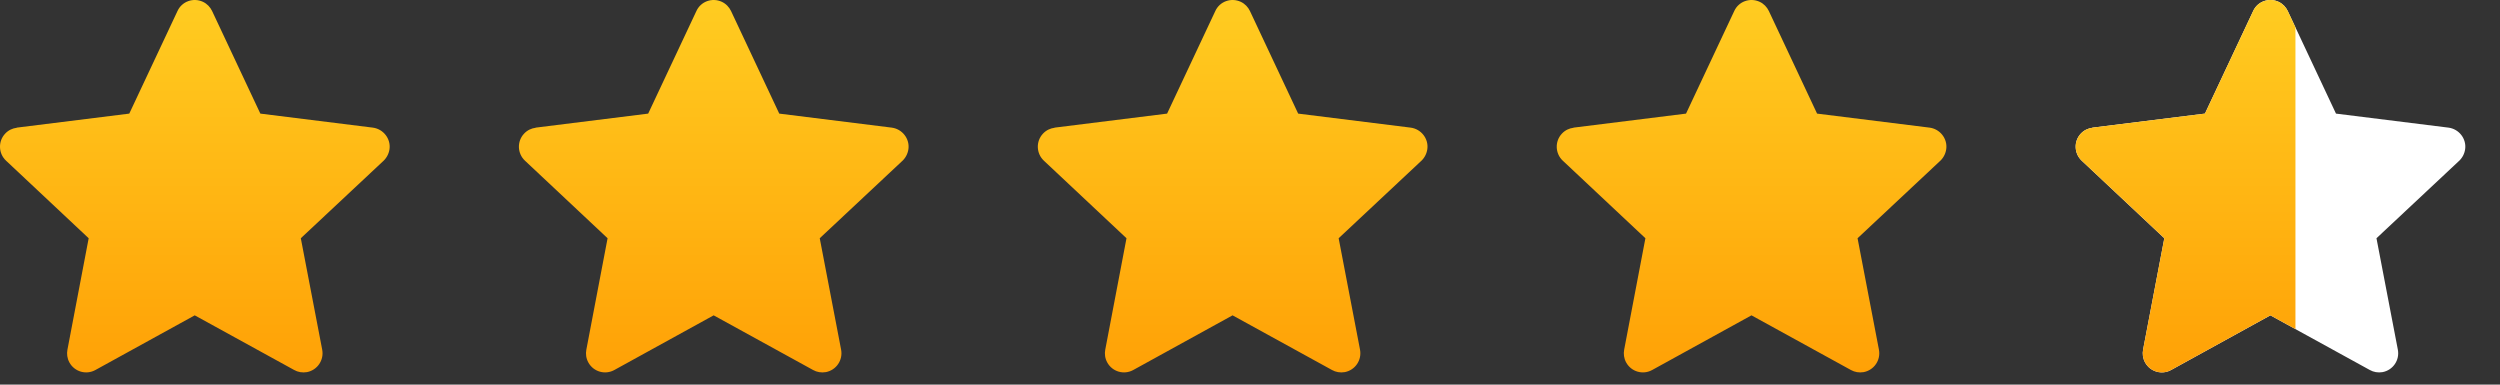 <svg width="117" height="18" viewBox="0 0 117 18" fill="none" xmlns="http://www.w3.org/2000/svg">
<rect x="0" y="0" width="117" height="18" fill="#333333" stroke="none"/>
<path fill-rule="evenodd" clip-rule="evenodd" d="M9.926 0.515L12.184 5.317L17.448 5.973C17.936 6.036 18.292 6.486 18.23 6.973C18.198 7.211 18.079 7.417 17.911 7.561L14.078 11.15L15.079 16.364C15.172 16.852 14.854 17.321 14.366 17.415C14.153 17.452 13.941 17.415 13.766 17.315L9.114 14.758L4.468 17.315C4.031 17.558 3.487 17.396 3.249 16.965C3.143 16.771 3.118 16.558 3.156 16.364L4.15 11.15L0.28 7.517C-0.077 7.18 -0.096 6.611 0.242 6.254C0.392 6.092 0.586 6.004 0.786 5.979V5.973L6.05 5.317L8.307 0.515C8.514 0.065 9.045 -0.123 9.495 0.084C9.695 0.177 9.839 0.334 9.926 0.515Z" fill="url(#paint0_linear_39_295)"/>
<g clip-path="url(#clip0_39_295)">
<path fill-rule="evenodd" clip-rule="evenodd" d="M58.497 0.515L60.754 5.317L66.019 5.973C66.506 6.036 66.863 6.486 66.8 6.973C66.768 7.211 66.65 7.417 66.481 7.561L62.649 11.15L63.649 16.364C63.742 16.852 63.424 17.321 62.936 17.415C62.724 17.452 62.511 17.415 62.336 17.315L57.684 14.758L53.039 17.315C52.601 17.558 52.057 17.396 51.82 16.965C51.713 16.771 51.688 16.558 51.726 16.364L52.72 11.15L48.85 7.517C48.493 7.18 48.474 6.611 48.812 6.254C48.962 6.092 49.157 6.004 49.356 5.979V5.973L54.62 5.317L56.877 0.515C57.084 0.065 57.616 -0.123 58.066 0.084C58.266 0.177 58.41 0.334 58.497 0.515Z" fill="url(#paint1_linear_39_295)"/>
</g>
<g clip-path="url(#clip1_39_295)">
<path fill-rule="evenodd" clip-rule="evenodd" d="M34.212 0.515L36.469 5.317L41.733 5.973C42.221 6.036 42.578 6.486 42.515 6.973C42.483 7.211 42.365 7.417 42.196 7.561L38.364 11.15L39.364 16.364C39.457 16.852 39.139 17.321 38.651 17.415C38.438 17.452 38.226 17.415 38.051 17.315L33.399 14.758L28.754 17.315C28.316 17.558 27.772 17.396 27.535 16.965C27.428 16.771 27.403 16.558 27.441 16.364L28.435 11.15L24.565 7.517C24.208 7.18 24.189 6.611 24.527 6.254C24.677 6.092 24.871 6.004 25.071 5.979V5.973L30.335 5.317L32.592 0.515C32.799 0.065 33.331 -0.123 33.78 0.084C33.98 0.177 34.124 0.334 34.212 0.515Z" fill="url(#paint2_linear_39_295)"/>
</g>
<g clip-path="url(#clip2_39_295)">
<path fill-rule="evenodd" clip-rule="evenodd" d="M82.782 0.515L85.039 5.317L90.304 5.973C90.791 6.036 91.148 6.486 91.085 6.973C91.053 7.211 90.935 7.417 90.766 7.561L86.934 11.15L87.934 16.364C88.028 16.852 87.709 17.321 87.221 17.415C87.009 17.452 86.796 17.415 86.621 17.315L81.969 14.758L77.324 17.315C76.886 17.558 76.342 17.396 76.105 16.965C75.998 16.771 75.974 16.558 76.011 16.364L77.005 11.15L73.135 7.517C72.778 7.18 72.76 6.611 73.097 6.254C73.247 6.092 73.442 6.004 73.641 5.979V5.973L78.906 5.317L81.163 0.515C81.369 0.065 81.901 -0.123 82.351 0.084C82.551 0.177 82.695 0.334 82.782 0.515Z" fill="url(#paint3_linear_39_295)"/>
</g>
<g clip-path="url(#clip3_39_295)">
<path fill-rule="evenodd" clip-rule="evenodd" d="M107.067 0.515L109.324 5.317L114.589 5.973C115.076 6.036 115.433 6.486 115.37 6.973C115.339 7.211 115.22 7.417 115.051 7.561L111.219 11.15L112.219 16.364C112.313 16.852 111.994 17.321 111.506 17.415C111.294 17.452 111.081 17.415 110.906 17.315L106.254 14.758L101.609 17.315C101.172 17.558 100.628 17.396 100.39 16.965C100.284 16.771 100.259 16.558 100.296 16.364L101.29 11.15L97.421 7.517C97.064 7.18 97.045 6.611 97.382 6.254C97.533 6.092 97.727 6.004 97.927 5.979V5.973L103.191 5.317L105.448 0.515C105.654 0.065 106.186 -0.123 106.636 0.084C106.836 0.177 106.98 0.334 107.067 0.515Z" fill="white"/>
<g clip-path="url(#clip4_39_295)">
<path fill-rule="evenodd" clip-rule="evenodd" d="M107.067 0.515L109.324 5.317L114.589 5.973C115.076 6.036 115.433 6.486 115.37 6.973C115.339 7.211 115.22 7.417 115.051 7.561L111.219 11.15L112.219 16.364C112.313 16.852 111.994 17.321 111.506 17.415C111.294 17.452 111.081 17.415 110.906 17.315L106.254 14.758L101.609 17.315C101.172 17.558 100.628 17.396 100.39 16.965C100.284 16.771 100.259 16.558 100.296 16.364L101.29 11.15L97.421 7.517C97.064 7.18 97.045 6.611 97.382 6.254C97.533 6.092 97.727 6.004 97.927 5.979V5.973L103.191 5.317L105.448 0.515C105.654 0.065 106.186 -0.123 106.636 0.084C106.836 0.177 106.98 0.334 107.067 0.515Z" fill="url(#paint4_linear_39_295)"/>
</g>
</g>
<defs>
<linearGradient id="paint0_linear_39_295" x1="0" y1="-2.38647e-10" x2="0" y2="17.429" gradientUnits="userSpaceOnUse">
<stop stop-color="#FFCC21"/>
<stop offset="1" stop-color="#FFA106"/>
</linearGradient>
<linearGradient id="paint1_linear_39_295" x1="48.57" y1="-2.38647e-10" x2="48.57" y2="17.429" gradientUnits="userSpaceOnUse">
<stop stop-color="#FFCC21"/>
<stop offset="1" stop-color="#FFA106"/>
</linearGradient>
<linearGradient id="paint2_linear_39_295" x1="24.285" y1="-2.38647e-10" x2="24.285" y2="17.429" gradientUnits="userSpaceOnUse">
<stop stop-color="#FFCC21"/>
<stop offset="1" stop-color="#FFA106"/>
</linearGradient>
<linearGradient id="paint3_linear_39_295" x1="72.856" y1="-2.38647e-10" x2="72.856" y2="17.429" gradientUnits="userSpaceOnUse">
<stop stop-color="#FFCC21"/>
<stop offset="1" stop-color="#FFA106"/>
</linearGradient>
<linearGradient id="paint4_linear_39_295" x1="97.141" y1="-2.38647e-10" x2="97.141" y2="17.429" gradientUnits="userSpaceOnUse">
<stop stop-color="#FFCC21"/>
<stop offset="1" stop-color="#FFA106"/>
</linearGradient>
<clipPath id="clip0_39_295">
<rect width="19.286" height="18" fill="white" transform="translate(48.57)"/>
</clipPath>
<clipPath id="clip1_39_295">
<rect width="19.286" height="18" fill="white" transform="translate(24.285)"/>
</clipPath>
<clipPath id="clip2_39_295">
<rect width="19.286" height="18" fill="white" transform="translate(72.856)"/>
</clipPath>
<clipPath id="clip3_39_295">
<rect width="19.286" height="18" fill="white" transform="translate(97.141)"/>
</clipPath>
<clipPath id="clip4_39_295">
<rect width="10.286" height="18" fill="white" transform="translate(97.141)"/>
</clipPath>
</defs>
</svg>
